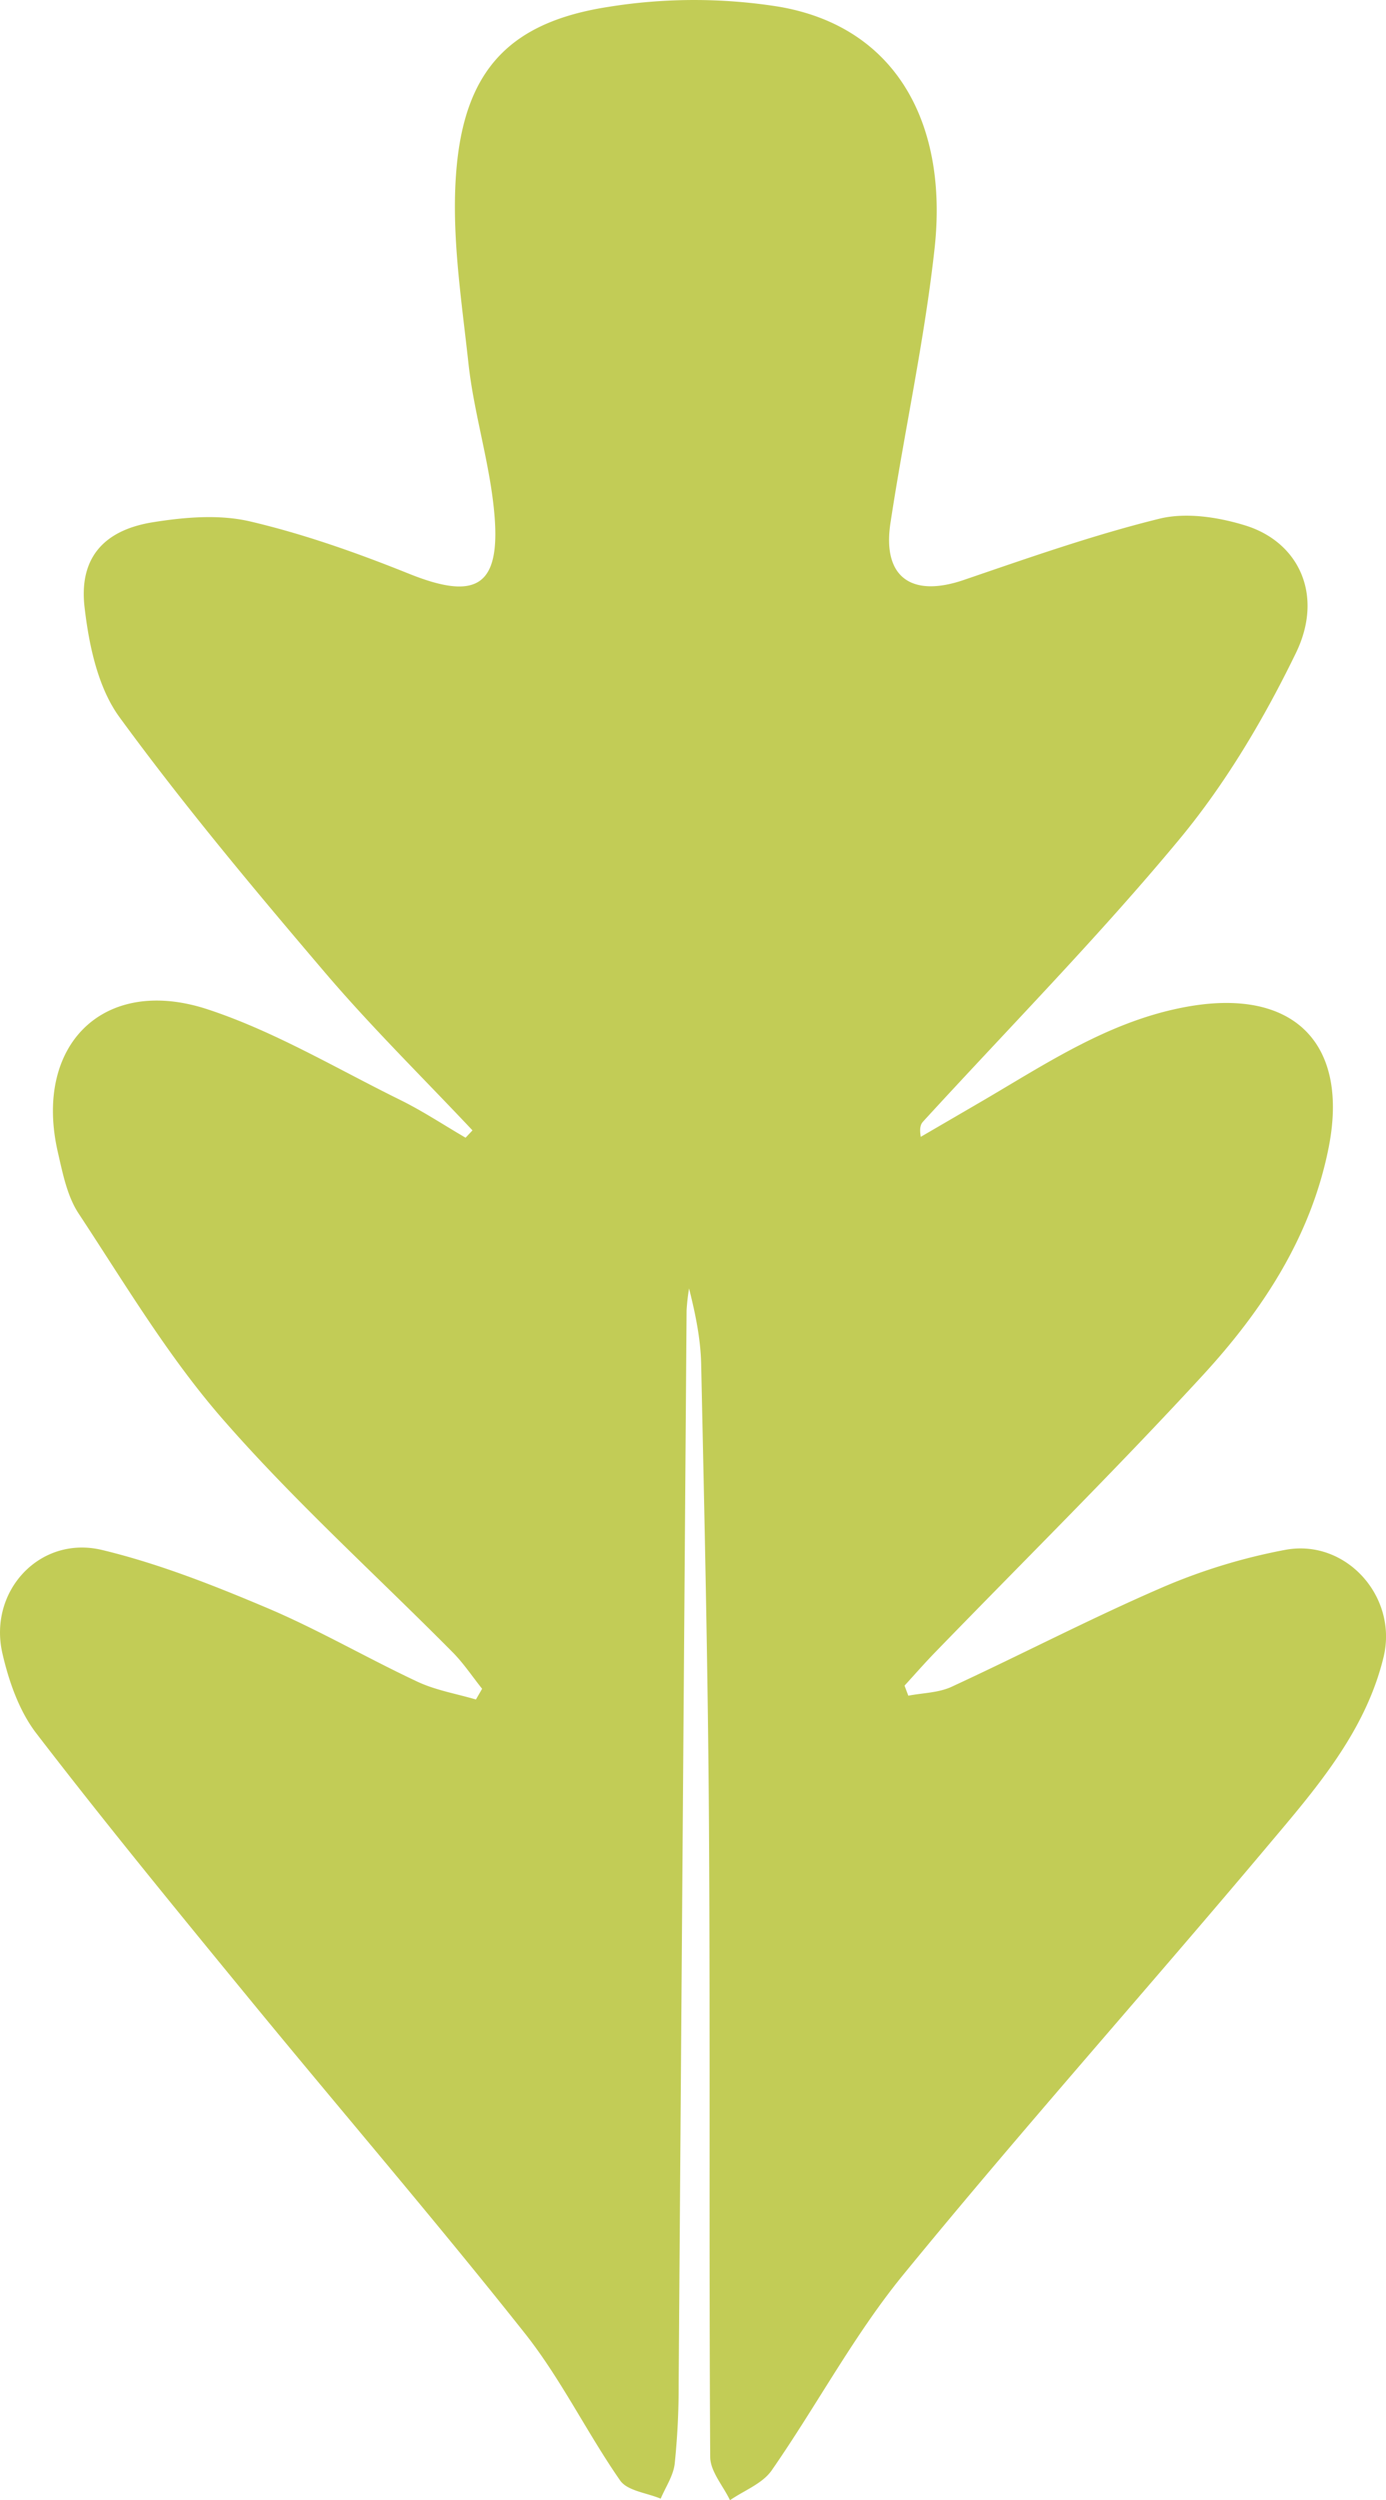 <?xml version="1.0" encoding="UTF-8"?> <svg xmlns="http://www.w3.org/2000/svg" xmlns:xlink="http://www.w3.org/1999/xlink" id="Group_7" data-name="Group 7" width="403.64" height="728.065" viewBox="0 0 403.64 728.065"><defs><clipPath id="clip-path"><rect id="Rectangle_10" data-name="Rectangle 10" width="403.64" height="728.065" fill="#c2cc56"></rect></clipPath></defs><g id="Group_4" data-name="Group 4" clip-path="url(#clip-path)"><path id="Path_5" data-name="Path 5" d="M137.6,329.166c-14.394-15.305-29.427-30.065-43.03-46.045-20.6-24.195-41.039-48.629-59.767-74.266-6.317-8.649-8.916-21.069-10.185-32.113C23,162.577,30.125,154.4,44.475,152.087c9.289-1.494,19.407-2.351,28.391-.239,15.758,3.7,31.215,9.189,46.273,15.24,19.528,7.847,26.7,3.736,24.827-17.52-1.3-14.7-5.944-29.078-7.543-43.772-2.108-19.383-5.3-39.2-3.323-58.34,2.894-27.953,16.29-41.117,43.944-45.431a157.061,157.061,0,0,1,49.663-.094c34.8,5.9,49.37,34.712,45.476,70.331-2.934,26.839-8.814,53.343-12.864,80.074-2.385,15.747,6.114,21.759,21.319,16.565,18.845-6.438,37.7-13.088,57-17.849,7.746-1.911,17.1-.476,24.961,1.943,15.741,4.843,22.951,20.37,14.818,37.129-9.278,19.115-20.41,37.944-33.926,54.245-23.6,28.464-49.64,54.9-74.632,82.2-.715.782-1.143,1.822-.71,4.482q8.571-4.991,17.141-9.984c19.481-11.344,38.169-24.128,61.2-28.047,30.385-5.172,46.492,10.895,40.418,41.3-5.194,26-19.349,47.4-36.767,66.316-25.318,27.5-51.911,53.811-77.935,80.657-3.012,3.106-5.859,6.373-8.783,9.566q.549,1.467,1.1,2.932c4.216-.817,8.8-.837,12.585-2.586,20.51-9.477,40.576-19.954,61.3-28.909a169.538,169.538,0,0,1,35.911-10.98c17.659-3.287,32.877,13.666,28.6,31.273-5.35,22.013-20.073,38.687-34.092,55.361C333.8,579.606,297.55,620.223,263.11,662.333c-14.443,17.661-25.3,38.232-38.388,57.063-2.673,3.845-8.017,5.828-12.13,8.669-2.008-4.2-5.737-8.383-5.761-12.59-.38-61.221.018-122.448-.36-183.666-.277-44.848-1.313-89.692-2.271-134.533-.156-7.342-1.659-14.655-3.53-22.073a60.172,60.172,0,0,0-.717,6.384Q198.781,537.9,197.64,694.221a217,217,0,0,1-1.152,23.25c-.406,3.495-2.662,6.775-4.077,10.151-4.031-1.7-9.7-2.262-11.813-5.3-9.714-13.97-17.234-29.585-27.75-42.854-26.193-33.055-53.713-65.052-80.46-97.672-20.877-25.459-41.751-50.938-61.81-77.037C5.584,498.259,2.565,489.6.7,481.463c-4.174-18.186,10.991-34.447,29.029-30.106C46.123,455.3,62.082,461.6,77.675,468.194c14.99,6.335,29.15,14.613,43.912,21.529,5.317,2.49,11.324,3.495,17.016,5.178q.9-1.561,1.8-3.124c-2.843-3.557-5.388-7.407-8.573-10.623-22.4-22.616-46.166-44.031-67.038-67.976C48.889,394.931,36.3,373.717,22.9,353.387c-3.341-5.067-4.634-11.7-6.04-17.8C9.677,304.4,30.078,283.94,60.452,293.917c19.465,6.4,37.5,17.226,56.038,26.356,6.581,3.24,12.742,7.329,19.095,11.031l2.019-2.139" transform="translate(0.001 0)" fill="#c2cc56"></path></g></svg> 